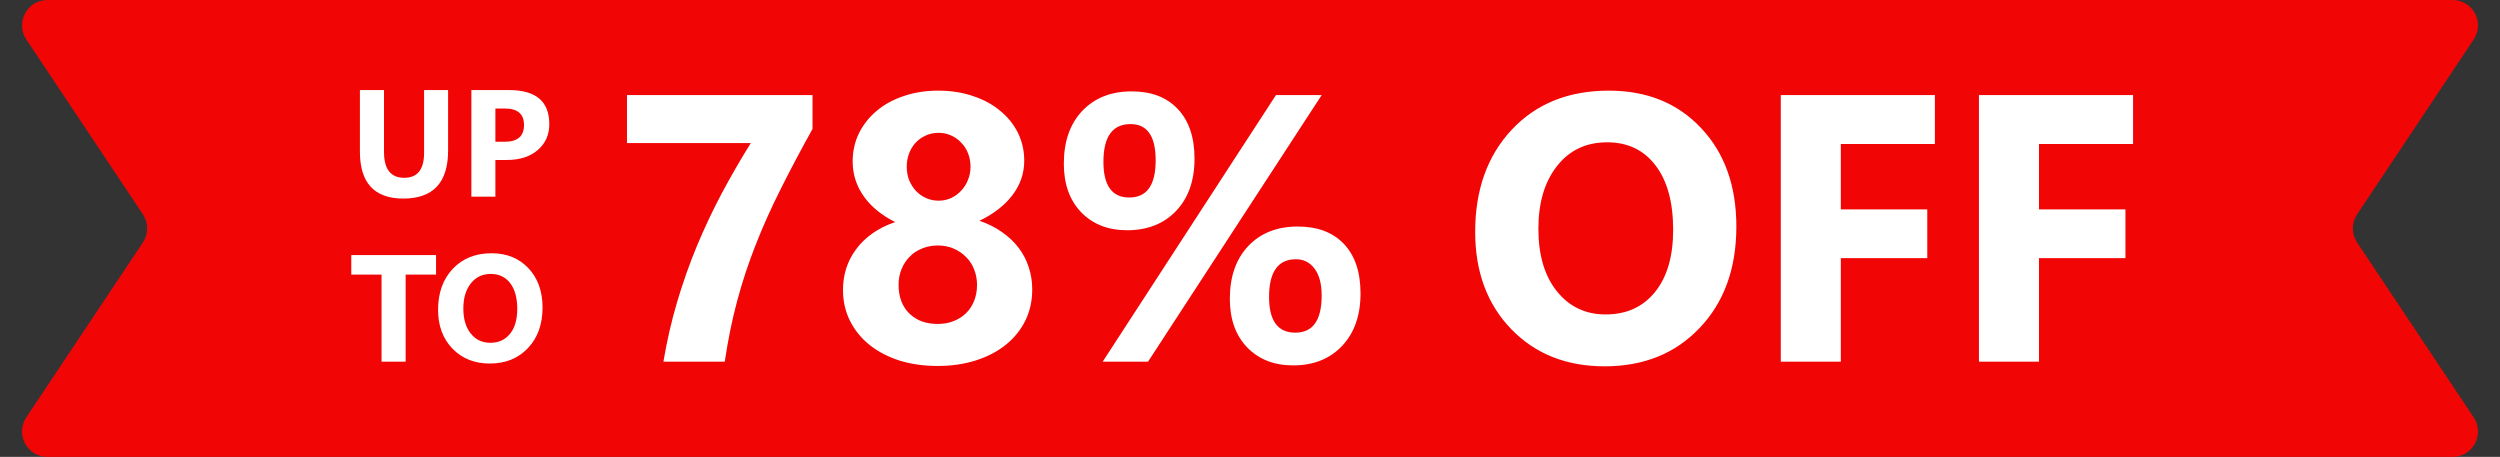 <svg fill="none" height="72" viewBox="0 0 394 72" width="394" xmlns="http://www.w3.org/2000/svg"><rect x="0" y="0" width="394" height="72" fill="#333333" stroke="none"/><path d="m4.146 6.219c-1.772-2.658.133-6.219 3.328-6.219h379.052c3.195 0 5.1 3.561 3.328 6.219l-18.375 27.562c-.896 1.344-.896 3.094 0 4.438l18.375 27.562c1.772 2.658-.133 6.219-3.328 6.219h-379.052c-3.195 0-5.1-3.561-3.328-6.219l18.375-27.562c.896-1.344.896-3.094 0-4.438z" fill="#f20505"/><g fill="#fff"><path d="m128.051 20.32c-1.875 3.379-3.555 6.553-5.039 9.521-1.485 2.949-2.793 5.869-3.926 8.76-1.133 2.871-2.1 5.801-2.9 8.789-.801 2.969-1.456 6.172-1.963 9.609h-9.668c.547-3.262 1.269-6.406 2.168-9.434.898-3.027 1.933-5.957 3.105-8.789 1.192-2.852 2.5-5.625 3.926-8.32 1.445-2.695 2.969-5.332 4.57-7.91h-19.512v-7.559h29.238zm4.804 25.371c0-1.172.166-2.295.499-3.369.351-1.094.869-2.1 1.552-3.018.684-.938 1.533-1.768 2.549-2.49 1.035-.742 2.246-1.348 3.633-1.817-2.129-1.055-3.779-2.402-4.951-4.043-1.172-1.66-1.758-3.496-1.758-5.508 0-1.602.332-3.086.996-4.453.684-1.367 1.621-2.549 2.813-3.545 1.191-.996 2.607-1.768 4.248-2.314 1.66-.566 3.466-.85 5.419-.85 1.993 0 3.819.283 5.479.85 1.66.547 3.086 1.318 4.277 2.314 1.211.977 2.149 2.139 2.813 3.486.664 1.348.996 2.812.996 4.395 0 1.992-.625 3.809-1.875 5.449-1.25 1.621-2.979 2.959-5.186 4.014 1.368.469 2.569 1.074 3.604 1.816 1.035.723 1.904 1.553 2.607 2.49s1.231 1.963 1.582 3.076c.352 1.094.528 2.236.528 3.428 0 1.797-.362 3.438-1.084 4.922-.723 1.465-1.748 2.734-3.076 3.809-1.309 1.055-2.881 1.875-4.717 2.461-1.817.586-3.828.879-6.035.879-2.168 0-4.17-.283-6.006-.85-1.817-.586-3.389-1.406-4.717-2.461-1.309-1.055-2.334-2.314-3.076-3.779-.742-1.484-1.114-3.115-1.114-4.893zm8.76-.791c0 .957.147 1.816.44 2.578s.713 1.406 1.259 1.934c.547.527 1.192.938 1.934 1.23.762.273 1.611.41 2.549.41.898 0 1.719-.146 2.461-.439.762-.293 1.416-.703 1.963-1.23.547-.527.976-1.172 1.289-1.934.312-.762.469-1.611.469-2.549 0-.84-.147-1.641-.44-2.402-.293-.762-.713-1.416-1.26-1.963-.547-.566-1.201-1.016-1.963-1.348-.742-.332-1.582-.498-2.519-.498-.879 0-1.699.156-2.461.469-.762.293-1.416.723-1.963 1.289-.547.547-.977 1.201-1.289 1.963-.313.762-.469 1.592-.469 2.49zm1.289-18.604c0 .742.127 1.445.381 2.109.274.645.635 1.211 1.084 1.699.449.469.977.84 1.582 1.113.625.273 1.279.41 1.963.41.703 0 1.357-.137 1.963-.41.605-.274 1.133-.654 1.582-1.143.469-.488.83-1.055 1.084-1.699.273-.645.41-1.338.41-2.08 0-.762-.127-1.465-.381-2.109-.254-.664-.615-1.23-1.084-1.699-.449-.488-.986-.869-1.611-1.143-.606-.273-1.26-.41-1.963-.41-.742 0-1.426.146-2.051.44-.605.273-1.133.654-1.582 1.143-.429.469-.771 1.035-1.025 1.699-.235.644-.352 1.338-.352 2.08zm34.717 9.99c-2.988 0-5.4-.947-7.236-2.842-1.817-1.895-2.725-4.443-2.725-7.646 0-3.496.967-6.269 2.901-8.32 1.953-2.051 4.55-3.076 7.793-3.076 3.105 0 5.527.928 7.265 2.783 1.758 1.855 2.637 4.463 2.637 7.822 0 3.457-.967 6.201-2.901 8.232-1.933 2.031-4.511 3.047-7.734 3.047zm.557-16.729c-2.852 0-4.278 1.982-4.278 5.947 0 3.75 1.358 5.625 4.073 5.625 2.773 0 4.16-1.953 4.16-5.859 0-3.809-1.319-5.713-3.955-5.713zm30.117-4.57-27.363 42.012h-7.149l27.305-42.012zm-4.512 42.598c-2.988 0-5.4-.947-7.236-2.842-1.817-1.895-2.725-4.443-2.725-7.646 0-3.496.967-6.27 2.901-8.32 1.953-2.051 4.55-3.076 7.793-3.076 3.125 0 5.556.918 7.295 2.754 1.738 1.836 2.607 4.434 2.607 7.793 0 3.457-.967 6.211-2.9 8.262-1.934 2.051-4.512 3.076-7.735 3.076zm.469-16.729c-2.832 0-4.248 1.982-4.248 5.947 0 3.75 1.377 5.625 4.131 5.625 2.773 0 4.16-1.953 4.16-5.859 0-1.816-.371-3.223-1.113-4.219-.743-.996-1.719-1.494-2.93-1.494zm48.627 16.875c-6.016 0-10.918-1.953-14.707-5.859-3.789-3.926-5.684-9.033-5.684-15.322 0-6.641 1.924-12.012 5.772-16.113 3.847-4.102 8.945-6.152 15.293-6.152 5.996 0 10.84 1.963 14.531 5.889 3.711 3.926 5.566 9.102 5.566 15.527 0 6.601-1.923 11.924-5.771 15.967-3.828 4.043-8.828 6.064-15 6.064zm.41-35.303c-3.32 0-5.957 1.25-7.91 3.75-1.953 2.481-2.93 5.771-2.93 9.873 0 4.16.977 7.451 2.93 9.873s4.512 3.633 7.676 3.633c3.261 0 5.849-1.172 7.763-3.516 1.914-2.363 2.871-5.635 2.871-9.815 0-4.356-.927-7.744-2.783-10.166-1.855-2.422-4.394-3.633-7.617-3.633zm51.65.264h-14.824v10.312h13.623v7.676h-13.623v16.318h-9.463v-42.012h24.287zm31.231 0h-14.824v10.312h13.623v7.676h-13.623v16.318h-9.463v-42.012h24.287z"/><path d="m70.621 23.723c0 5.047-2.352 7.57-7.055 7.57-4.562 0-6.844-2.465-6.844-7.395v-9.703h3.797v9.75c0 2.719 1.062 4.078 3.188 4.078 2.086 0 3.129-1.312 3.129-3.938v-9.891h3.785zm7.453 1.488v5.789h-3.785v-16.805h5.93c4.234 0 6.351 1.785 6.351 5.356 0 1.688-.609 3.055-1.828 4.101-1.211 1.039-2.832 1.559-4.863 1.559zm0-8.109v5.238h1.488c2.016 0 3.023-.883 3.023-2.648 0-1.727-1.008-2.59-3.023-2.59zm-9.351 26.176h-4.793v13.723h-3.797v-13.723h-4.769v-3.082h13.359zm8.473 14.016c-2.406 0-4.367-.781-5.883-2.344-1.516-1.57-2.273-3.613-2.273-6.129 0-2.656.769-4.805 2.309-6.445 1.539-1.641 3.578-2.461 6.117-2.461 2.398 0 4.336.785 5.812 2.355 1.484 1.57 2.227 3.641 2.227 6.211 0 2.641-.769 4.769-2.309 6.387-1.531 1.617-3.531 2.426-6 2.426zm.164-14.121c-1.328 0-2.383.5-3.164 1.5-.781.992-1.172 2.309-1.172 3.949 0 1.664.391 2.981 1.172 3.949.781.969 1.805 1.453 3.07 1.453 1.305 0 2.34-.469 3.106-1.406.766-.945 1.148-2.254 1.148-3.926 0-1.742-.371-3.098-1.113-4.066-.742-.969-1.758-1.453-3.047-1.453z"/></g></svg>